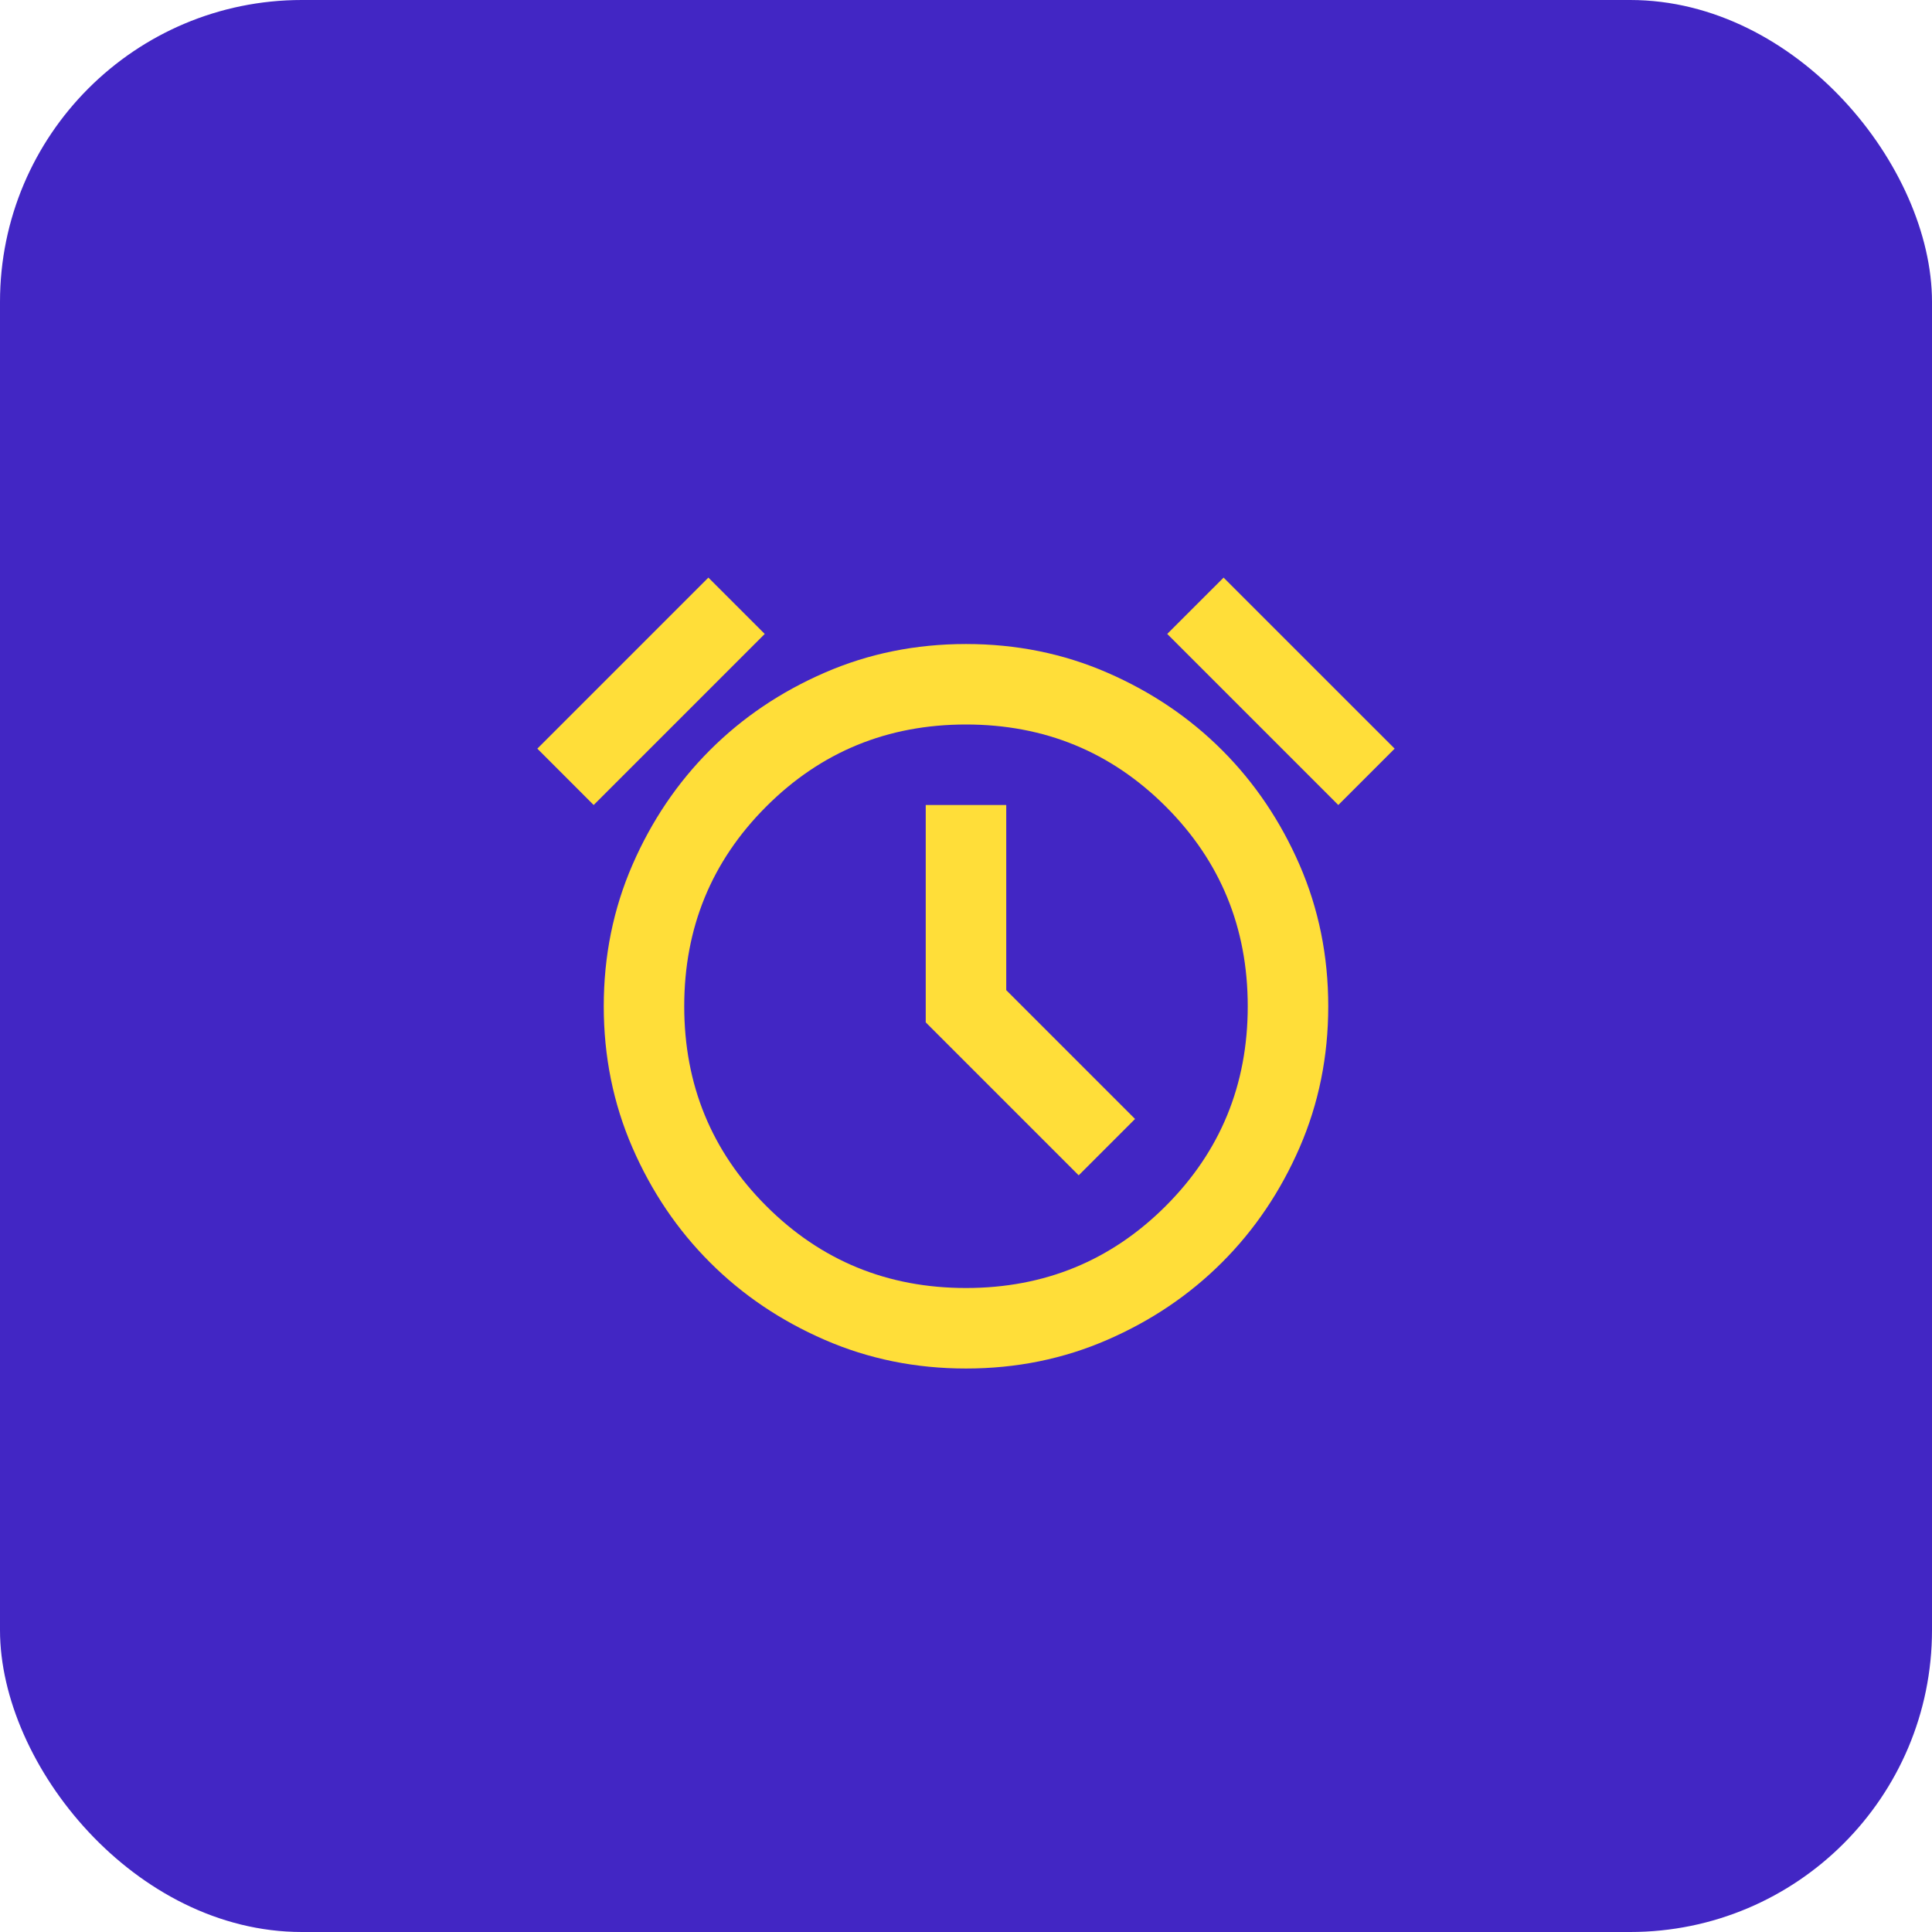 <svg width="64" height="64" viewBox="0 0 64 64" fill="none" xmlns="http://www.w3.org/2000/svg">
<rect width="64" height="64" rx="10" fill="#4226C4"/>
<mask id="mask0_2143_2652" style="mask-type:alpha" maskUnits="userSpaceOnUse" x="16" y="16" width="32" height="32">
<rect x="16" y="16" width="32" height="32" fill="#D9D9D9"/>
</mask>
<g mask="url(#mask0_2143_2652)">
<path d="M32 45.334C30.333 45.334 28.772 45.017 27.317 44.383C25.861 43.75 24.594 42.895 23.517 41.817C22.439 40.739 21.583 39.472 20.95 38.017C20.317 36.561 20 35 20 33.334C20 31.667 20.317 30.106 20.95 28.65C21.583 27.195 22.439 25.928 23.517 24.85C24.594 23.772 25.861 22.917 27.317 22.284C28.772 21.65 30.333 21.334 32 21.334C33.666 21.334 35.228 21.65 36.683 22.284C38.139 22.917 39.405 23.772 40.483 24.85C41.561 25.928 42.416 27.195 43.05 28.65C43.683 30.106 44 31.667 44 33.334C44 35 43.683 36.561 43.05 38.017C42.416 39.472 41.561 40.739 40.483 41.817C39.405 42.895 38.139 43.75 36.683 44.383C35.228 45.017 33.666 45.334 32 45.334ZM35.733 38.934L37.6 37.067L33.333 32.8V26.667H30.666V33.867L35.733 38.934ZM23.466 19.134L25.333 21L19.666 26.667L17.8 24.8L23.466 19.134ZM40.533 19.134L46.2 24.8L44.333 26.667L38.666 21L40.533 19.134ZM32 42.667C34.6 42.667 36.805 41.761 38.617 39.95C40.428 38.139 41.333 35.934 41.333 33.334C41.333 30.733 40.428 28.528 38.617 26.717C36.805 24.906 34.6 24 32 24C29.4 24 27.194 24.906 25.383 26.717C23.572 28.528 22.666 30.733 22.666 33.334C22.666 35.934 23.572 38.139 25.383 39.95C27.194 41.761 29.4 42.667 32 42.667Z" fill="#FFDE39"/>
</g>
</svg>
